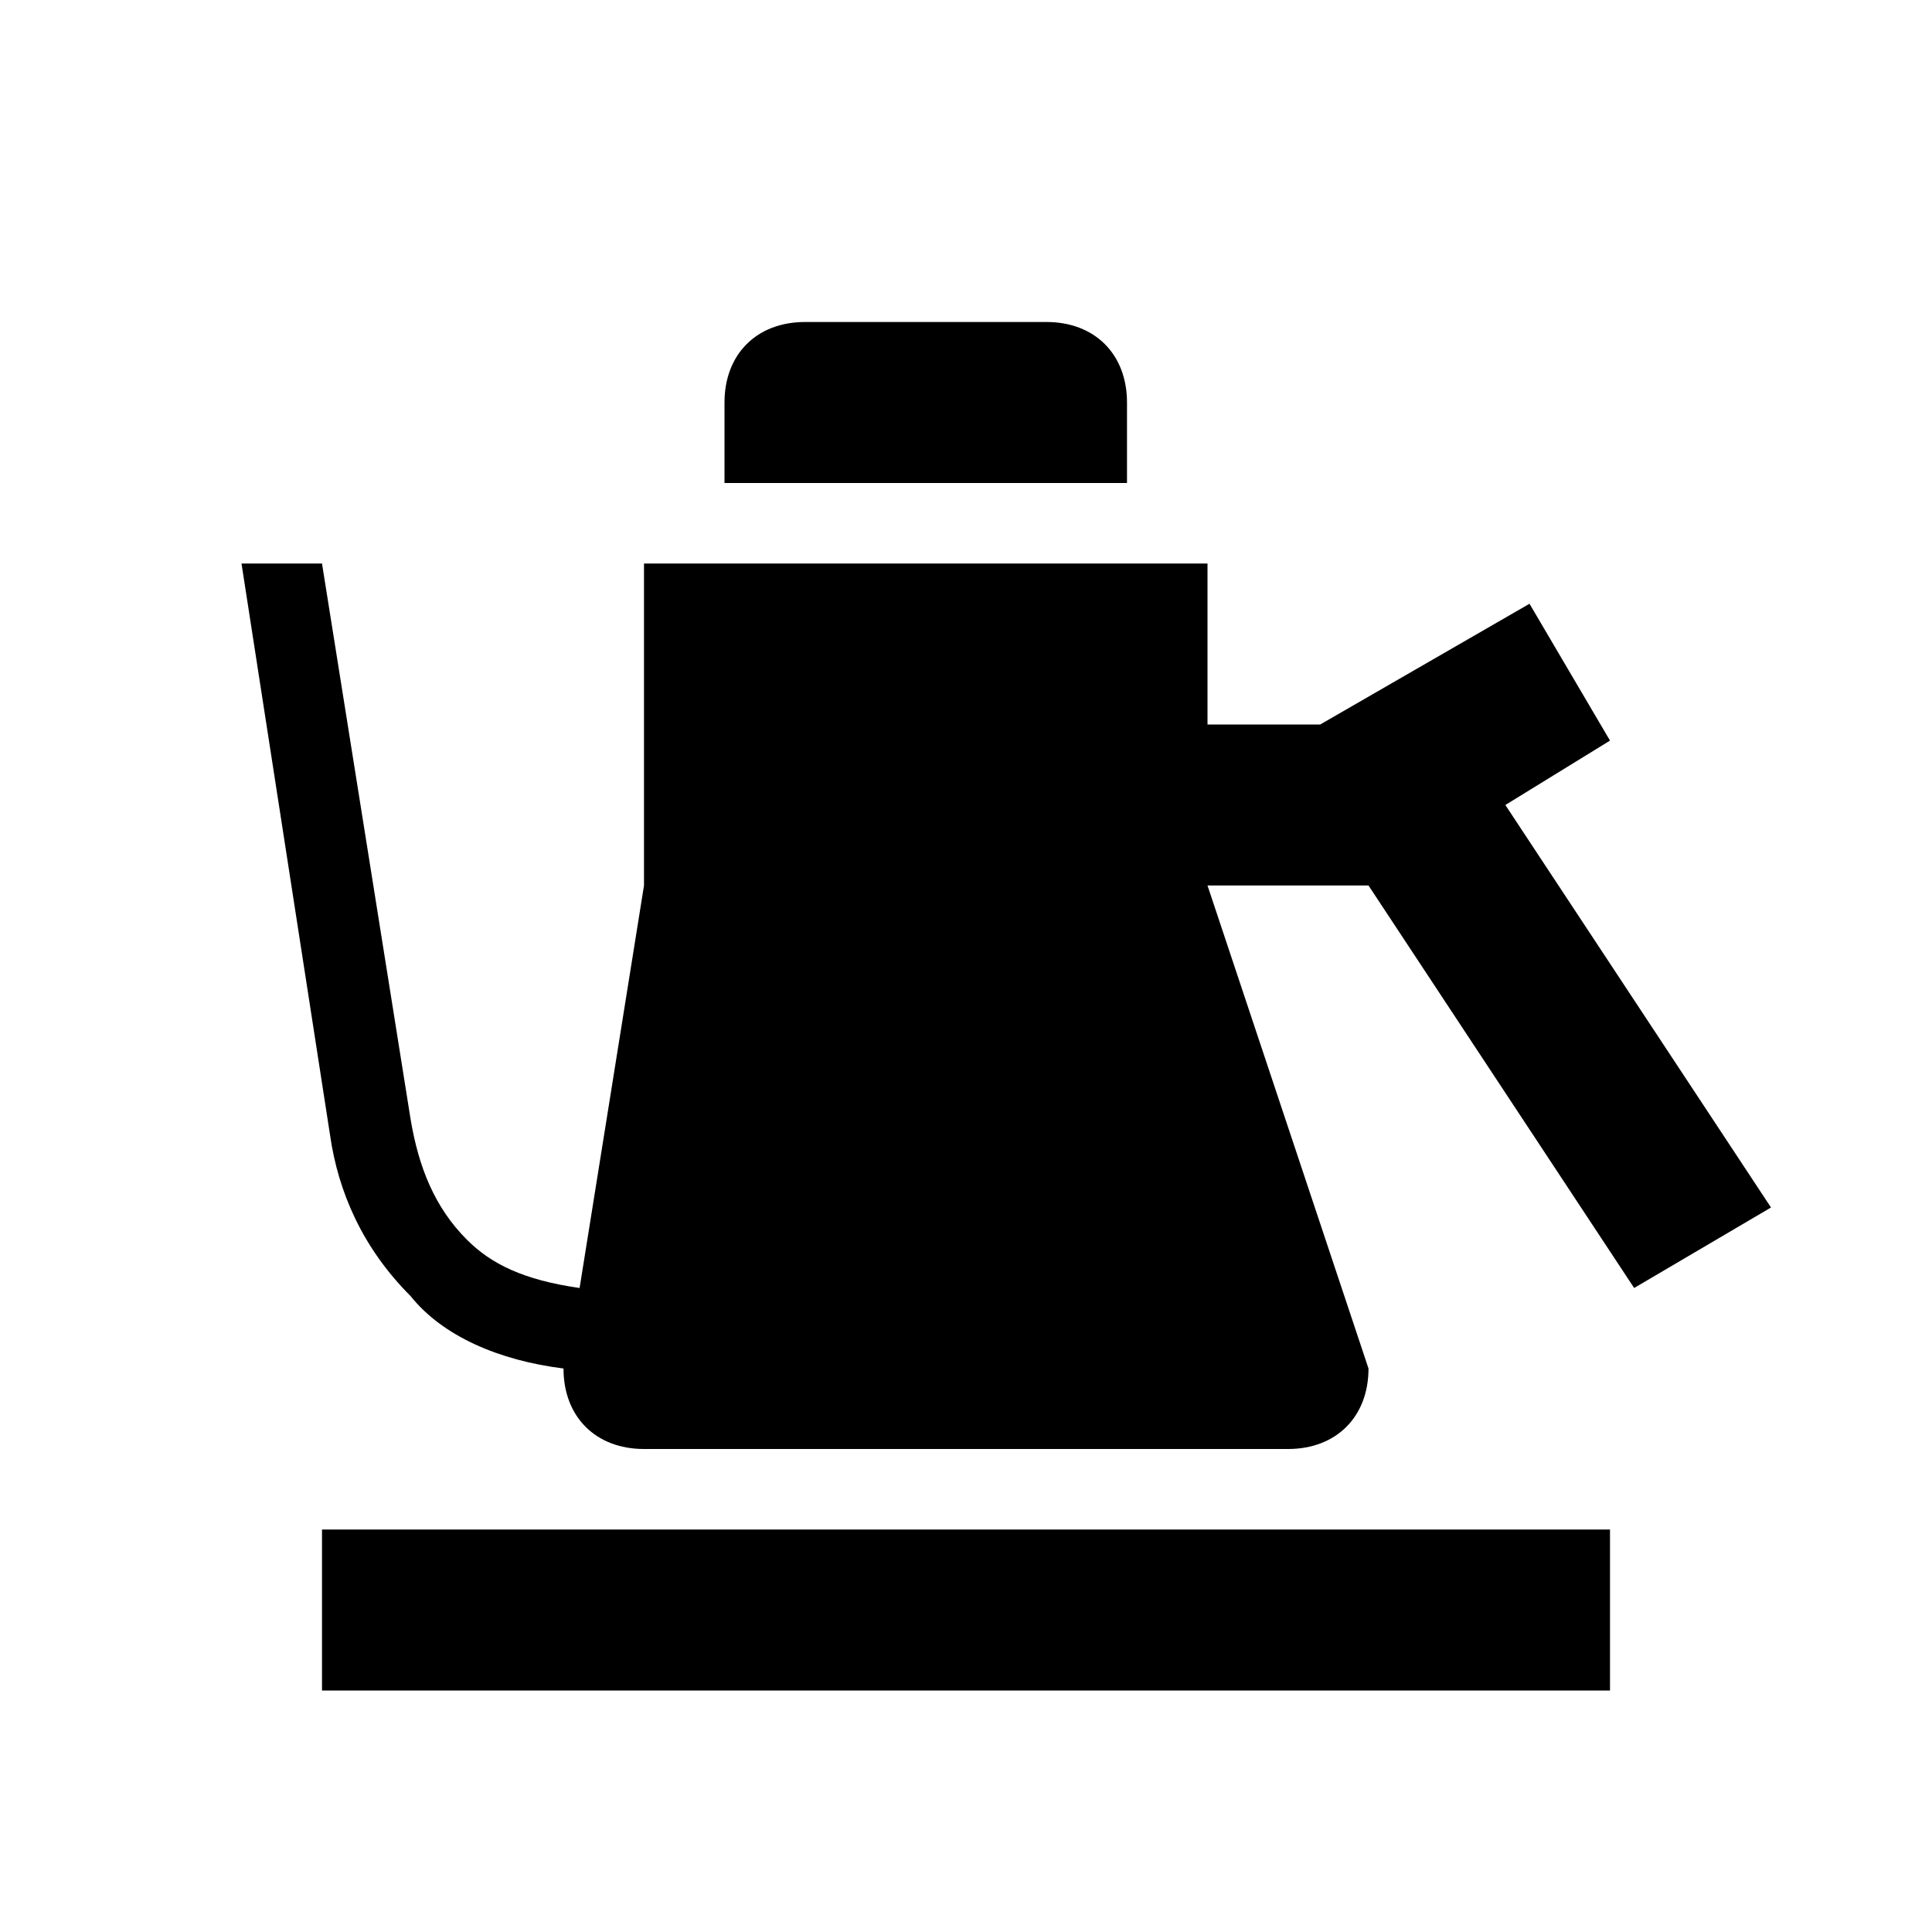 <?xml version="1.0" encoding="utf-8"?>
<!-- Generator: www.svgicons.com -->
<svg xmlns="http://www.w3.org/2000/svg" width="800" height="800" viewBox="0 0 24 24">
<path fill="currentColor" d="M10 4c-.6 0-1 .4-1 1v1h5V5c0-.6-.4-1-1-1zM3 7l1.1 7.1c.1.7.4 1.4 1 2c.4.5 1.1.8 1.9.9c0 .6.4 1 1 1h8c.6 0 1-.4 1-1l-2-6h2l3.3 5l1.7-1l-3.3-5l1.3-.8l-1-1.7L16.4 9H15V7H8v4l-.8 5c-.7-.1-1.1-.3-1.4-.6c-.4-.4-.6-.9-.7-1.5L4 7zm1 12v2h16v-2z"/>
</svg>